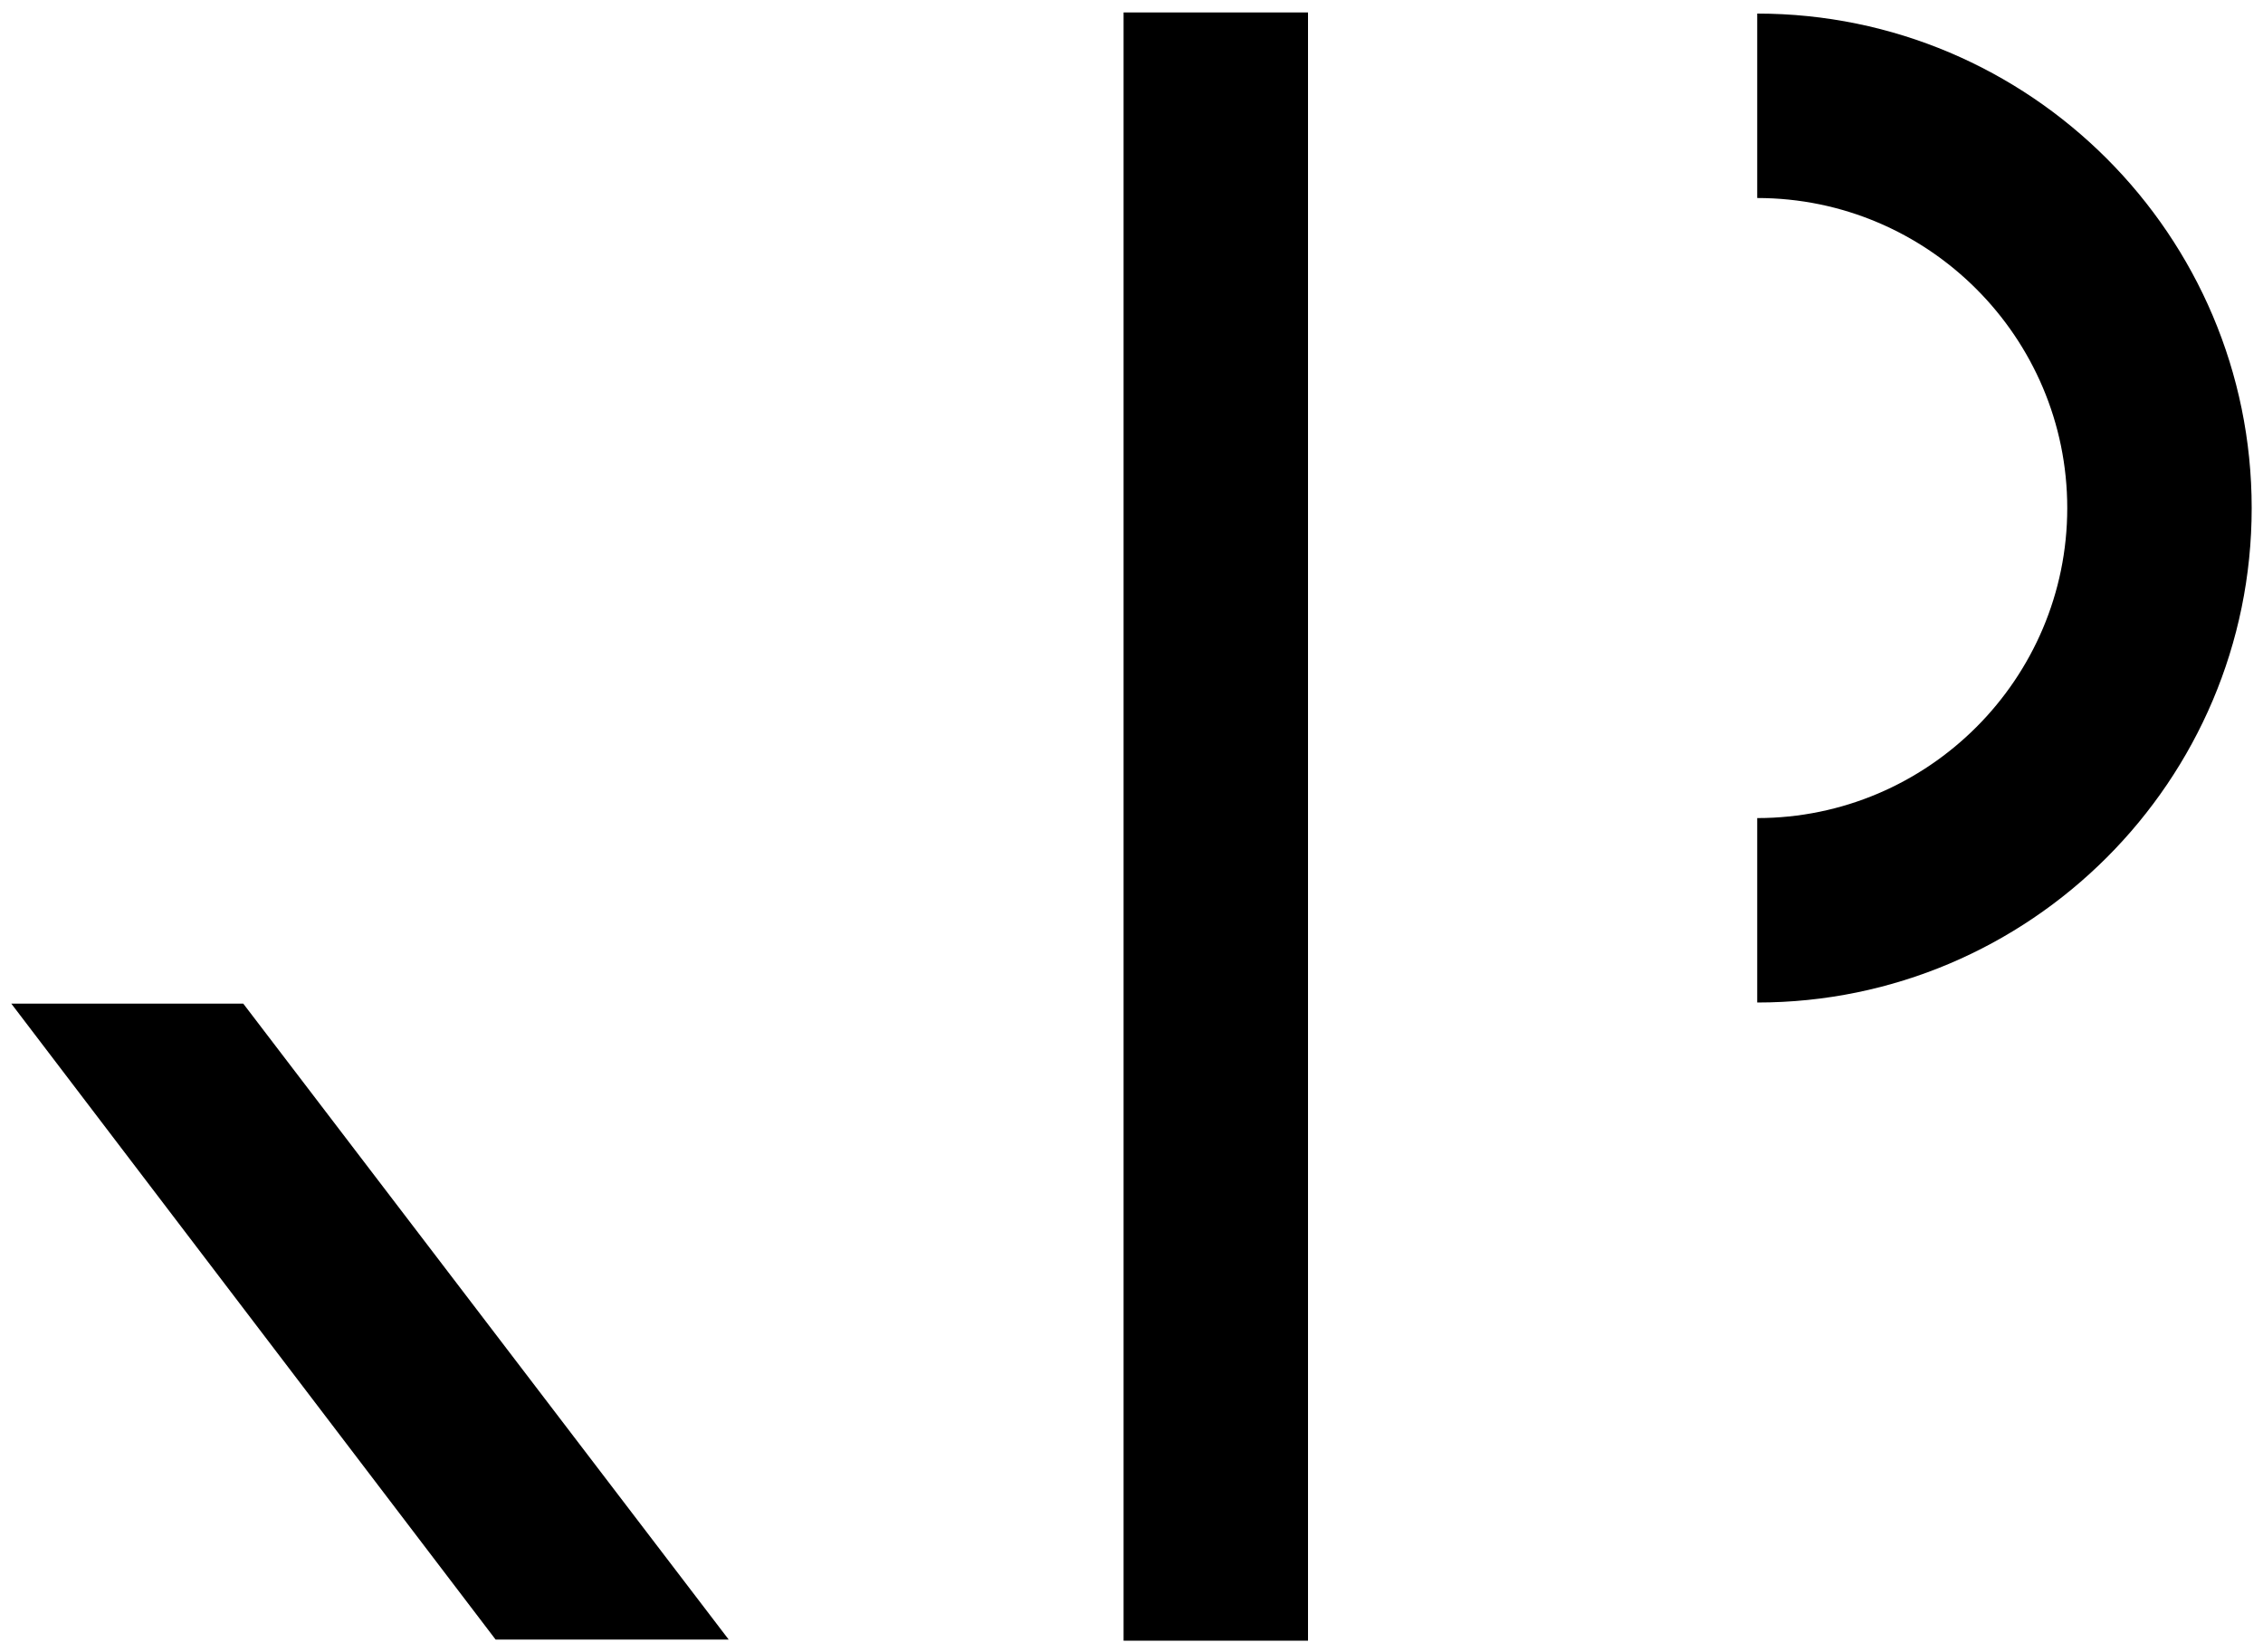 <svg class="brandmark" version="1.1" xmlns="http://www.w3.org/2000/svg" xmlns:xlink="http://www.w3.org/1999/xlink" x="0px" y="0px"
	 viewBox="0 0 200 146" xml:space="preserve">
<g>
	<rect x="99.3" y="1.1" class="st0" width="16.3" height="143.9"/>
	<polygon class="st0" points="1,88.7 43.8,144.9 64.4,144.9 21.5,88.7 	"/>
	<path class="st0" d="M155.3,1.2v16.3c15.1,0,27.4,12.3,27.4,27.4s-12.3,27.4-27.4,27.4v16.3c24.1,0,43.7-19.6,43.7-43.7
		S179.4,1.2,155.3,1.2z"/>
</g>
</svg>